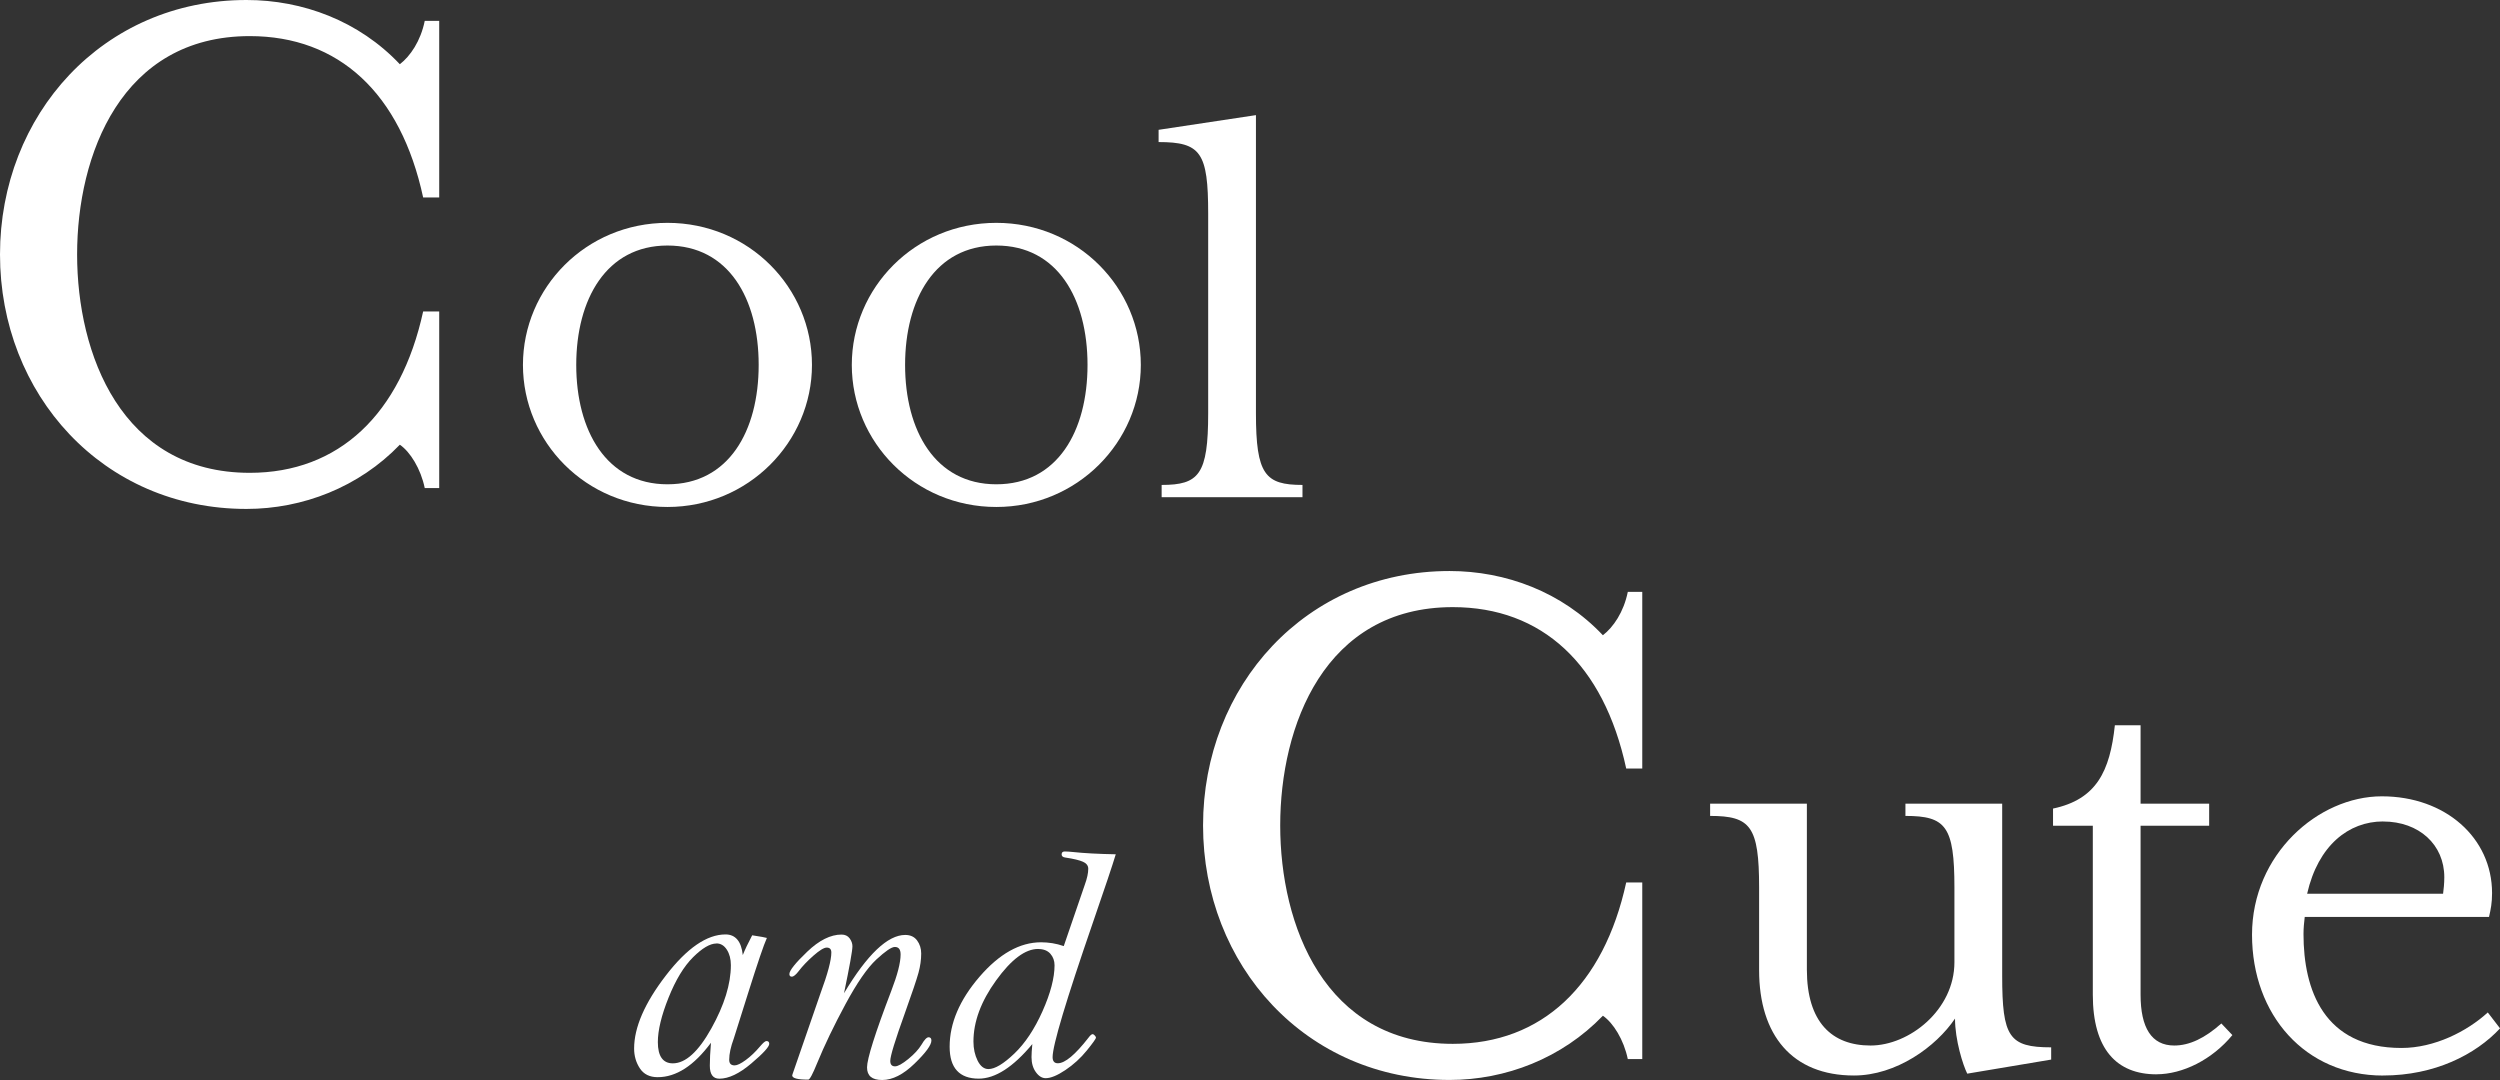 <?xml version="1.0" encoding="UTF-8"?><svg id="_レイヤー_2" xmlns="http://www.w3.org/2000/svg" viewBox="0 0 551.16 238.11"><rect x="0" y="0" width="551.16" height="238.11" fill="#333333" stroke="none"/><defs><style>.cls-1{fill:#fff;stroke-width:0px;}</style></defs><g id="_レイヤー_2-2"><path class="cls-1" d="M169.07,206.78c-.68,1.5-2.04,5.51-4.1,12.04l-3.19,10.12c-.68,1.84-1.02,3.41-1.02,4.71,0,.82.4,1.23,1.2,1.23.56,0,1.37-.39,2.45-1.18,1.08-.79,2.12-1.78,3.14-2.99.68-.8,1.15-1.2,1.42-1.2.41,0,.62.21.62.62,0,.65-1.32,2.1-3.96,4.33-2.64,2.24-4.98,3.35-7.04,3.35-1.4,0-2.1-.95-2.1-2.86,0-1.33.08-3.01.25-5.06-3.75,5.06-7.66,7.59-11.75,7.59-1.76,0-3.07-.65-3.92-1.94-.85-1.29-1.27-2.75-1.27-4.37,0-4.67,2.33-10.03,6.98-16.08,4.65-6.05,9.05-9.08,13.18-9.08,1.09,0,1.95.38,2.59,1.13.64.75,1.05,1.89,1.21,3.42.44-1.11,1.12-2.57,2.07-4.36.77.12,1.51.24,2.21.36.51.12.85.19,1.02.22ZM157.94,208.01c-1.4,0-3.12,1.01-5.15,3.03-2.03,2.02-3.83,4.99-5.4,8.91-1.57,3.92-2.36,7.19-2.36,9.8,0,1.55.28,2.72.83,3.5.56.79,1.38,1.18,2.47,1.18,2.8,0,5.64-2.57,8.5-7.71,2.86-5.14,4.3-9.78,4.3-13.94,0-1.35-.3-2.49-.89-3.41-.59-.92-1.36-1.38-2.3-1.38Z"/><path class="cls-1" d="M186.08,218.96c2.56-4.28,4.97-7.49,7.22-9.63,2.25-2.14,4.34-3.21,6.27-3.21,1.14,0,2.01.4,2.61,1.21.6.81.91,1.77.91,2.88,0,1.38-.2,2.8-.6,4.26-.4,1.46-1.4,4.42-2.99,8.87-2.15,5.97-3.23,9.49-3.23,10.55,0,.8.35,1.2,1.05,1.2.63,0,1.6-.54,2.92-1.61,1.32-1.08,2.29-2.13,2.92-3.17.63-1.09,1.15-1.63,1.56-1.63s.62.24.62.72c0,.99-1.24,2.69-3.72,5.09-2.48,2.41-4.86,3.61-7.13,3.61s-3.34-.93-3.34-2.79,1.78-7.54,5.33-16.82c1.38-3.58,2.07-6.26,2.07-8.05,0-.56-.1-.97-.31-1.25-.21-.28-.53-.42-.96-.42-.73,0-2.08.92-4.08,2.77-1.99,1.85-4.26,5.13-6.8,9.84s-4.62,9.04-6.24,12.98c-.99,2.44-1.64,3.66-1.96,3.66-2.37,0-3.55-.31-3.55-.94l.11-.36,6.13-17.73c1.6-4.33,2.39-7.32,2.39-8.99,0-.73-.34-1.09-1.02-1.09-.6,0-1.59.6-2.94,1.79-1.36,1.2-2.43,2.33-3.23,3.39-.63.82-1.14,1.23-1.52,1.23-.36,0-.54-.19-.54-.58,0-.77,1.31-2.42,3.94-4.93,2.62-2.51,5.15-3.77,7.56-3.77.77,0,1.37.28,1.78.83.41.56.62,1.14.62,1.74,0,.97-.62,4.41-1.85,10.33Z"/><path class="cls-1" d="M245.98,188.36c-.68,2.27-2.36,7.29-5.04,15.05-5.92,17.16-8.88,27.05-8.88,29.66,0,.44.1.77.29,1,.19.23.48.34.87.34,1.57,0,3.82-1.87,6.74-5.62.39-.53.7-.8.94-.8.12,0,.27.1.45.29.18.19.27.35.27.47,0,.24-.68,1.2-2.03,2.86-1.35,1.67-2.93,3.1-4.71,4.3-1.79,1.2-3.24,1.79-4.35,1.79-.8,0-1.52-.44-2.16-1.33-.64-.88-.96-1.99-.96-3.32,0-.68.06-1.63.18-2.87-4.23,5.08-8.17,7.62-11.82,7.62-2.13,0-3.73-.59-4.8-1.76-1.08-1.17-1.61-2.93-1.61-5.28,0-5.17,2.19-10.3,6.56-15.39,4.38-5.09,8.91-7.63,13.6-7.63.82,0,1.65.07,2.48.2.83.13,1.67.35,2.52.64l4.64-13.53c.51-1.4.76-2.58.76-3.52,0-.68-.39-1.19-1.16-1.54-.77-.35-2.07-.66-3.88-.93-.56-.07-.83-.3-.83-.69,0-.44.23-.65.69-.65s1.04.04,1.74.11c2.47.27,5.63.44,9.5.51ZM228.86,209.21c-2.83,0-5.91,2.31-9.25,6.93s-5,9.11-5,13.49c0,1.57.31,2.97.92,4.21.62,1.23,1.41,1.85,2.38,1.85,1.43,0,3.33-1.14,5.71-3.41,2.38-2.27,4.45-5.39,6.22-9.35,1.76-3.96,2.65-7.34,2.65-10.12,0-.99-.31-1.84-.92-2.54-.62-.7-1.52-1.05-2.7-1.05Z"/><path class="cls-1" d="M0,56.11C0,25.31,22.66,0,54.34,0c12.39,0,24.78,4.6,33.81,14.16,2.3-1.77,4.6-5.13,5.49-9.56h3.19v38.94h-3.54c-4.96-23.01-18.59-35.58-38.23-35.58-28.32,0-38.06,26.2-38.06,48.14s9.73,48.14,38.06,48.14c19.65,0,33.28-12.92,38.23-35.58h3.54v38.94h-3.19c-.88-4.25-3.19-7.97-5.49-9.56-9.03,9.38-21.42,14.16-33.81,14.16C22.66,112.22,0,86.91,0,56.11Z"/><path class="cls-1" d="M147.15,111.77c-17.95,0-31.86-14.31-31.86-31.32s13.9-31.32,31.86-31.32,31.86,14.31,31.86,31.32-14.04,31.32-31.86,31.32ZM147.15,54.13c-13.5,0-20.11,11.88-20.11,26.32s6.61,26.32,20.11,26.32,20.11-11.74,20.11-26.32-6.61-26.32-20.11-26.32Z"/><path class="cls-1" d="M219.65,111.77c-17.95,0-31.86-14.31-31.86-31.32s13.9-31.32,31.86-31.32,31.86,14.31,31.86,31.32-14.04,31.32-31.86,31.32ZM219.65,54.13c-13.5,0-20.11,11.88-20.11,26.32s6.61,26.32,20.11,26.32,20.11-11.74,20.11-26.32-6.61-26.32-20.11-26.32Z"/><path class="cls-1" d="M256.1,109.61v-2.7c8.23,0,10.26-2.29,10.26-15.79v-44.01c0-13.5-1.62-15.79-10.93-15.79v-2.7l21.46-3.24v65.74c0,13.5,2.03,15.79,10.26,15.79v2.7h-31.05Z"/><path class="cls-1" d="M265.23,182c0-30.8,22.66-56.11,54.34-56.11,12.39,0,24.78,4.6,33.81,14.16,2.3-1.77,4.6-5.13,5.49-9.56h3.19v38.94h-3.54c-4.96-23.01-18.58-35.58-38.23-35.58-28.32,0-38.05,26.2-38.05,48.14s9.73,48.14,38.05,48.14c19.65,0,33.28-12.92,38.23-35.58h3.54v38.94h-3.19c-.88-4.25-3.19-7.97-5.49-9.56-9.03,9.38-21.42,14.16-33.81,14.16-31.68,0-54.34-25.31-54.34-56.11Z"/><path class="cls-1" d="M433.71,236.71c-.95-1.89-2.7-7.42-2.7-12.15-4.18,6.21-12.96,12.55-22.27,12.55-13.63,0-20.92-8.91-20.92-23.22v-18.22c0-13.5-1.89-15.79-10.8-15.79v-2.7h21.33v36.58c0,11.61,5.53,16.74,14.04,16.74s18.49-7.83,18.49-18.36v-16.47c0-13.5-1.89-15.79-10.8-15.79v-2.7h21.33v37.93c0,13.5,1.49,15.79,10.8,15.79v2.7l-18.49,3.1Z"/><path class="cls-1" d="M475.43,236.85c-8.78,0-14.04-5.54-14.04-17.55v-37.26h-8.77v-3.78c9.58-2.02,12.55-8.23,13.63-18.36h5.67v17.28h15.12v4.86h-15.12v37.26c0,7.29,2.43,11.2,7.42,11.2,3.37,0,6.75-1.62,10.39-4.86l2.43,2.56c-4.46,5.4-10.93,8.64-16.74,8.64Z"/><path class="cls-1" d="M525.38,237.12c-17.14,0-28.89-13.36-28.89-31.05s14.58-30.51,28.62-30.51,24.3,9.18,24.3,21.33c0,2.16-.27,3.51-.67,5.26h-40.63c-.14,1.21-.27,2.43-.27,3.78,0,12.28,4.46,25.11,21.6,25.11,7.29,0,14.44-3.65,19.03-7.83l2.7,3.51c-5.4,5.8-14.44,10.39-25.78,10.39ZM525.38,181.1c-7.56,0-14.31,5.26-16.74,15.93h29.97c.13-.94.27-2.29.27-3.64,0-7.15-5.54-12.28-13.5-12.28Z"/></g></svg>
